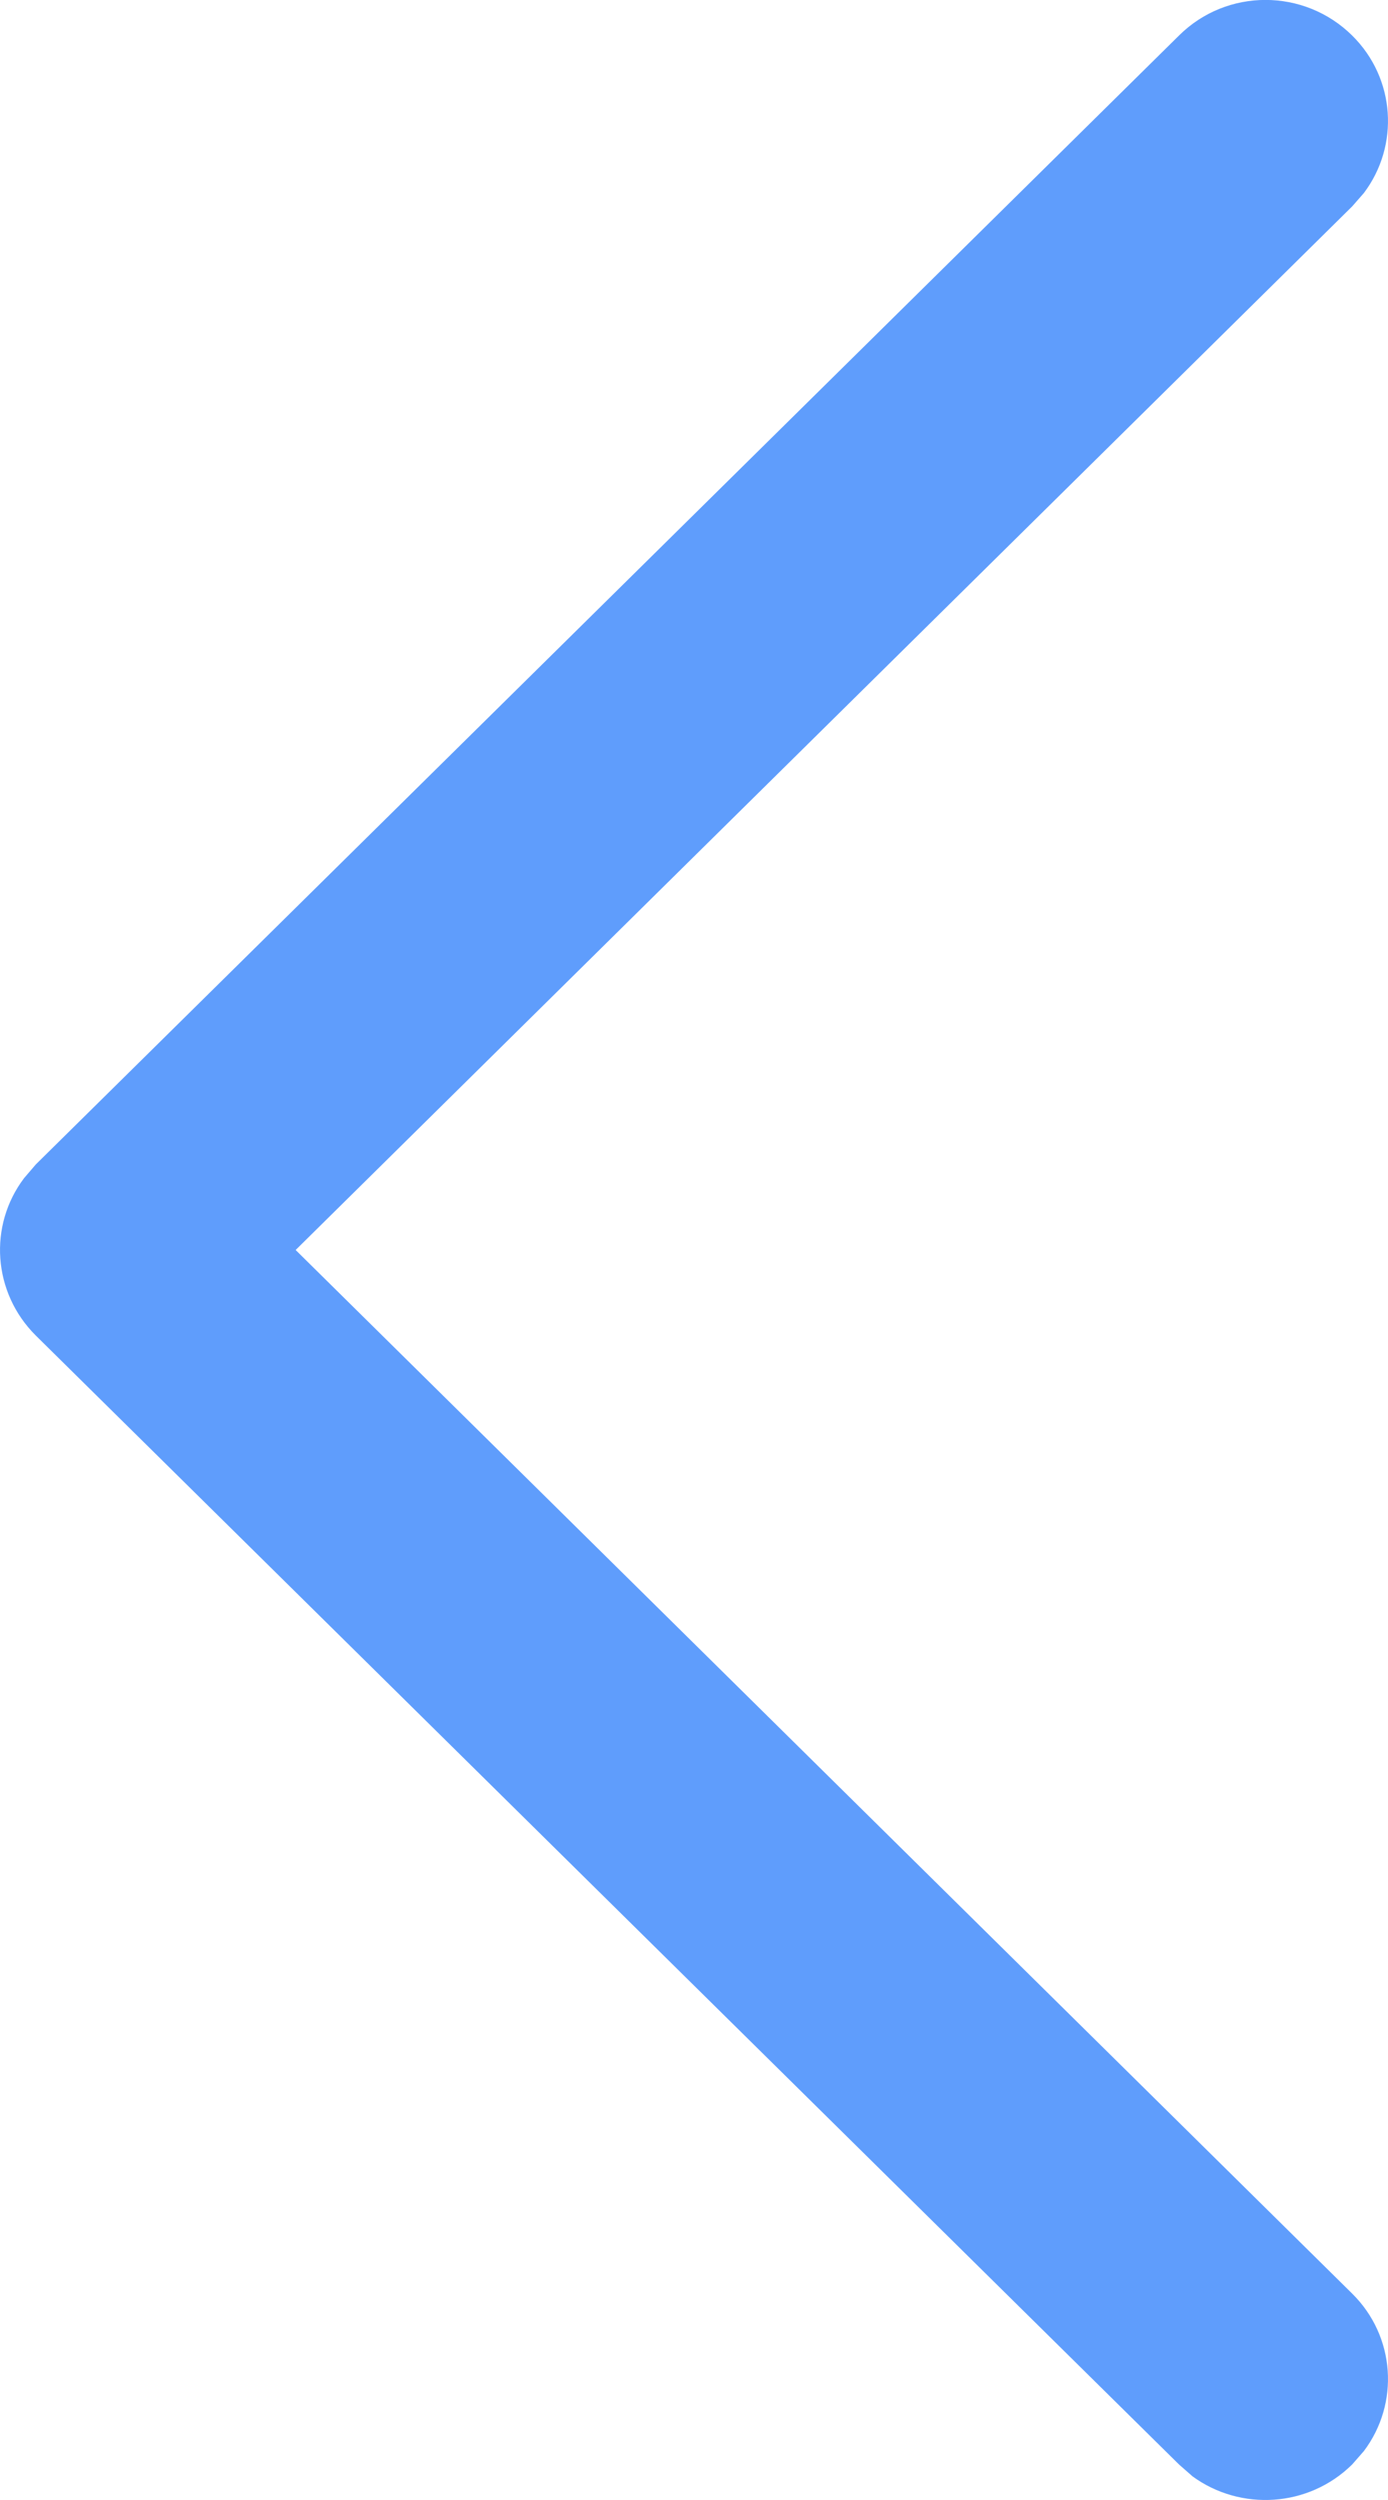 <svg width="5" height="9" viewBox="0 0 5 9" fill="none" xmlns="http://www.w3.org/2000/svg">
    <path d="M4.871 0.128C5.027 0.282 5.042 0.524 4.913 0.695L4.871 0.743L1.065 4.5L4.871 8.257C5.027 8.411 5.042 8.653 4.913 8.824L4.871 8.872C4.714 9.027 4.469 9.041 4.296 8.915L4.247 8.872L0.129 4.808C-0.027 4.653 -0.042 4.411 0.087 4.241L0.129 4.192L4.247 0.128C4.419 -0.043 4.698 -0.043 4.871 0.128Z" fill="#5f9dfc"/>
</svg>

